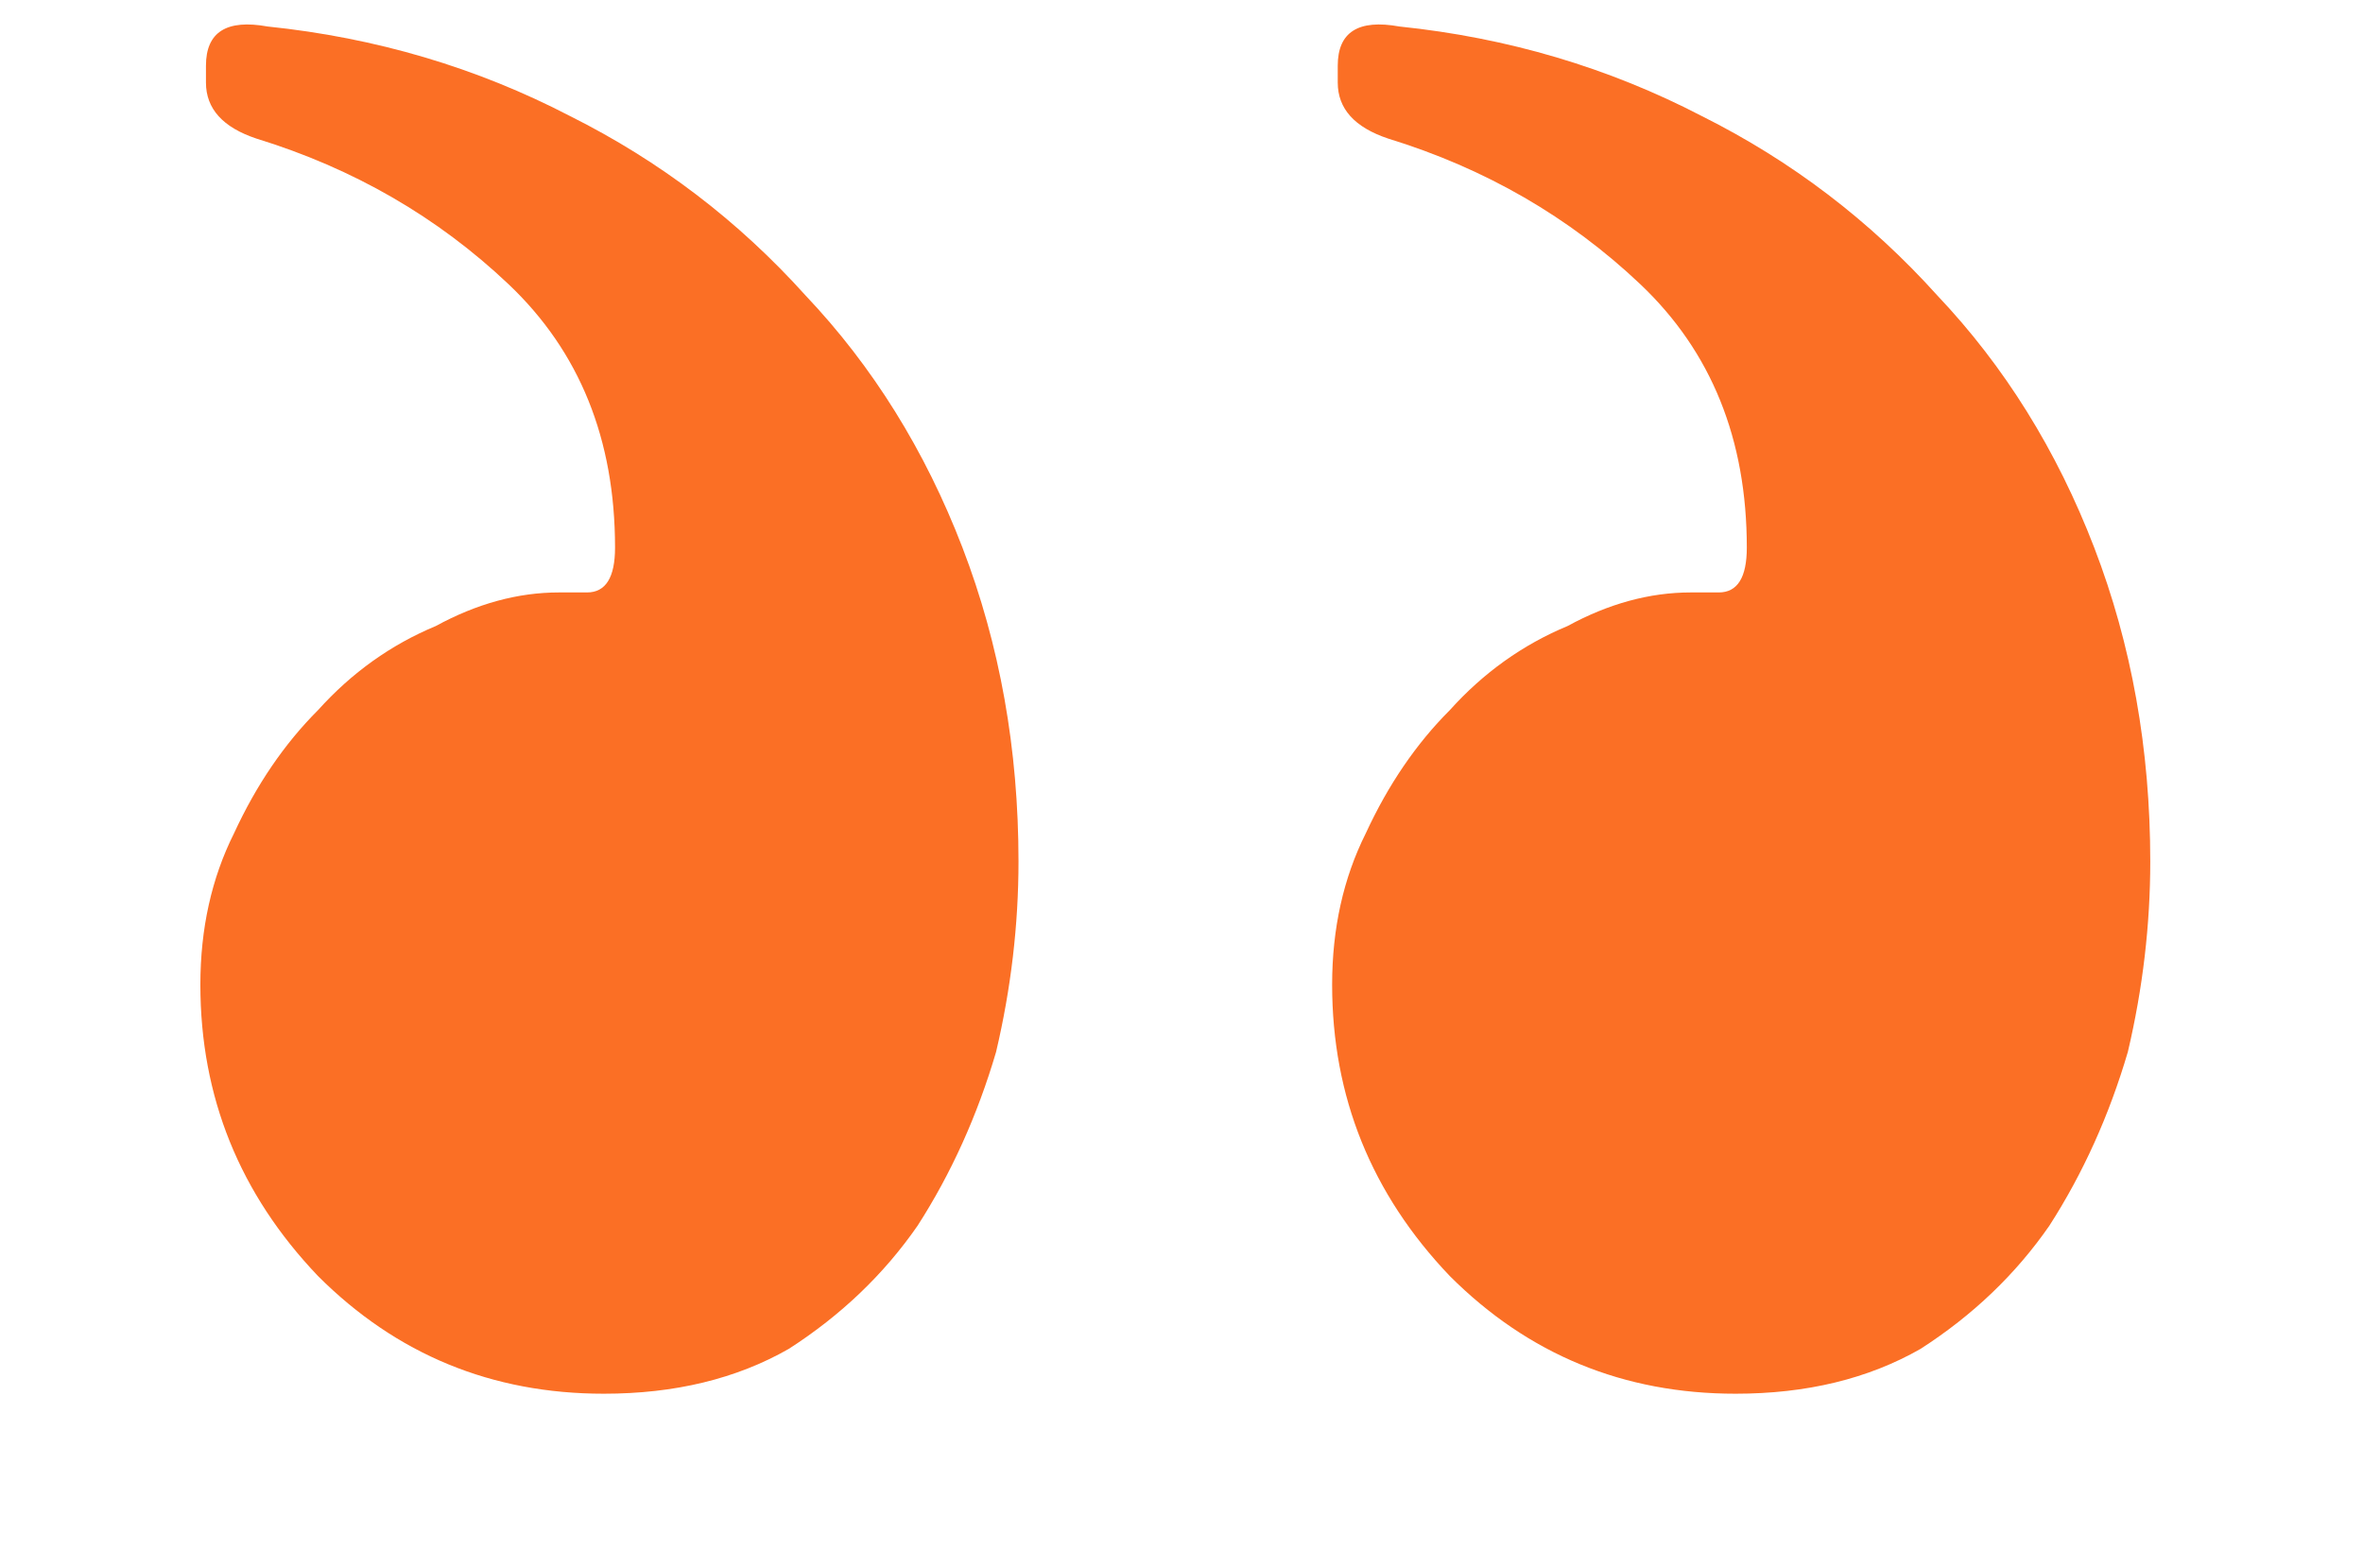 <svg width="107" height="71" viewBox="0 0 107 71" fill="none" xmlns="http://www.w3.org/2000/svg">
<path d="M9.073 44.59C9.073 49.665 10.849 54.063 14.401 57.785C17.954 61.337 22.267 63.113 27.342 63.113C30.556 63.113 33.347 62.437 35.716 61.083C38.084 59.561 40.029 57.7 41.552 55.501C43.074 53.133 44.258 50.511 45.104 47.635C45.781 44.759 46.119 41.883 46.119 39.008C46.119 33.933 45.273 29.196 43.582 24.798C41.89 20.4 39.522 16.594 36.477 13.38C33.432 9.997 29.88 7.29 25.82 5.26C21.591 3.061 17.023 1.708 12.118 1.2C10.257 0.862 9.326 1.454 9.326 2.976V3.738C9.326 4.922 10.088 5.767 11.61 6.275C16.008 7.628 19.814 9.827 23.029 12.872C26.243 15.917 27.85 19.892 27.85 24.798C27.85 26.151 27.427 26.828 26.581 26.828H25.312C23.451 26.828 21.591 27.336 19.73 28.351C17.7 29.196 15.924 30.465 14.401 32.157C12.879 33.679 11.61 35.54 10.595 37.739C9.58 39.769 9.073 42.053 9.073 44.59Z" fill="#FB6F25"/>
<path d="M60.321 44.59C60.321 49.665 62.097 54.063 65.65 57.785C69.202 61.337 73.516 63.113 78.59 63.113C81.805 63.113 84.596 62.437 86.964 61.083C89.332 59.561 91.278 57.7 92.8 55.501C94.322 53.133 95.507 50.511 96.352 47.635C97.029 44.759 97.367 41.883 97.367 39.008C97.367 33.933 96.522 29.196 94.83 24.798C93.138 20.4 90.77 16.594 87.725 13.38C84.68 9.997 81.128 7.29 77.068 5.26C72.839 3.061 68.272 1.708 63.366 1.2C61.505 0.862 60.575 1.454 60.575 2.976V3.738C60.575 4.922 61.336 5.767 62.858 6.275C67.257 7.628 71.063 9.827 74.277 12.872C77.491 15.917 79.098 19.892 79.098 24.798C79.098 26.151 78.675 26.828 77.829 26.828H76.561C74.7 26.828 72.839 27.336 70.978 28.351C68.948 29.196 67.172 30.465 65.65 32.157C64.127 33.679 62.858 35.54 61.843 37.739C60.828 39.769 60.321 42.053 60.321 44.59Z" fill="#FB6F25"/>
</svg>
